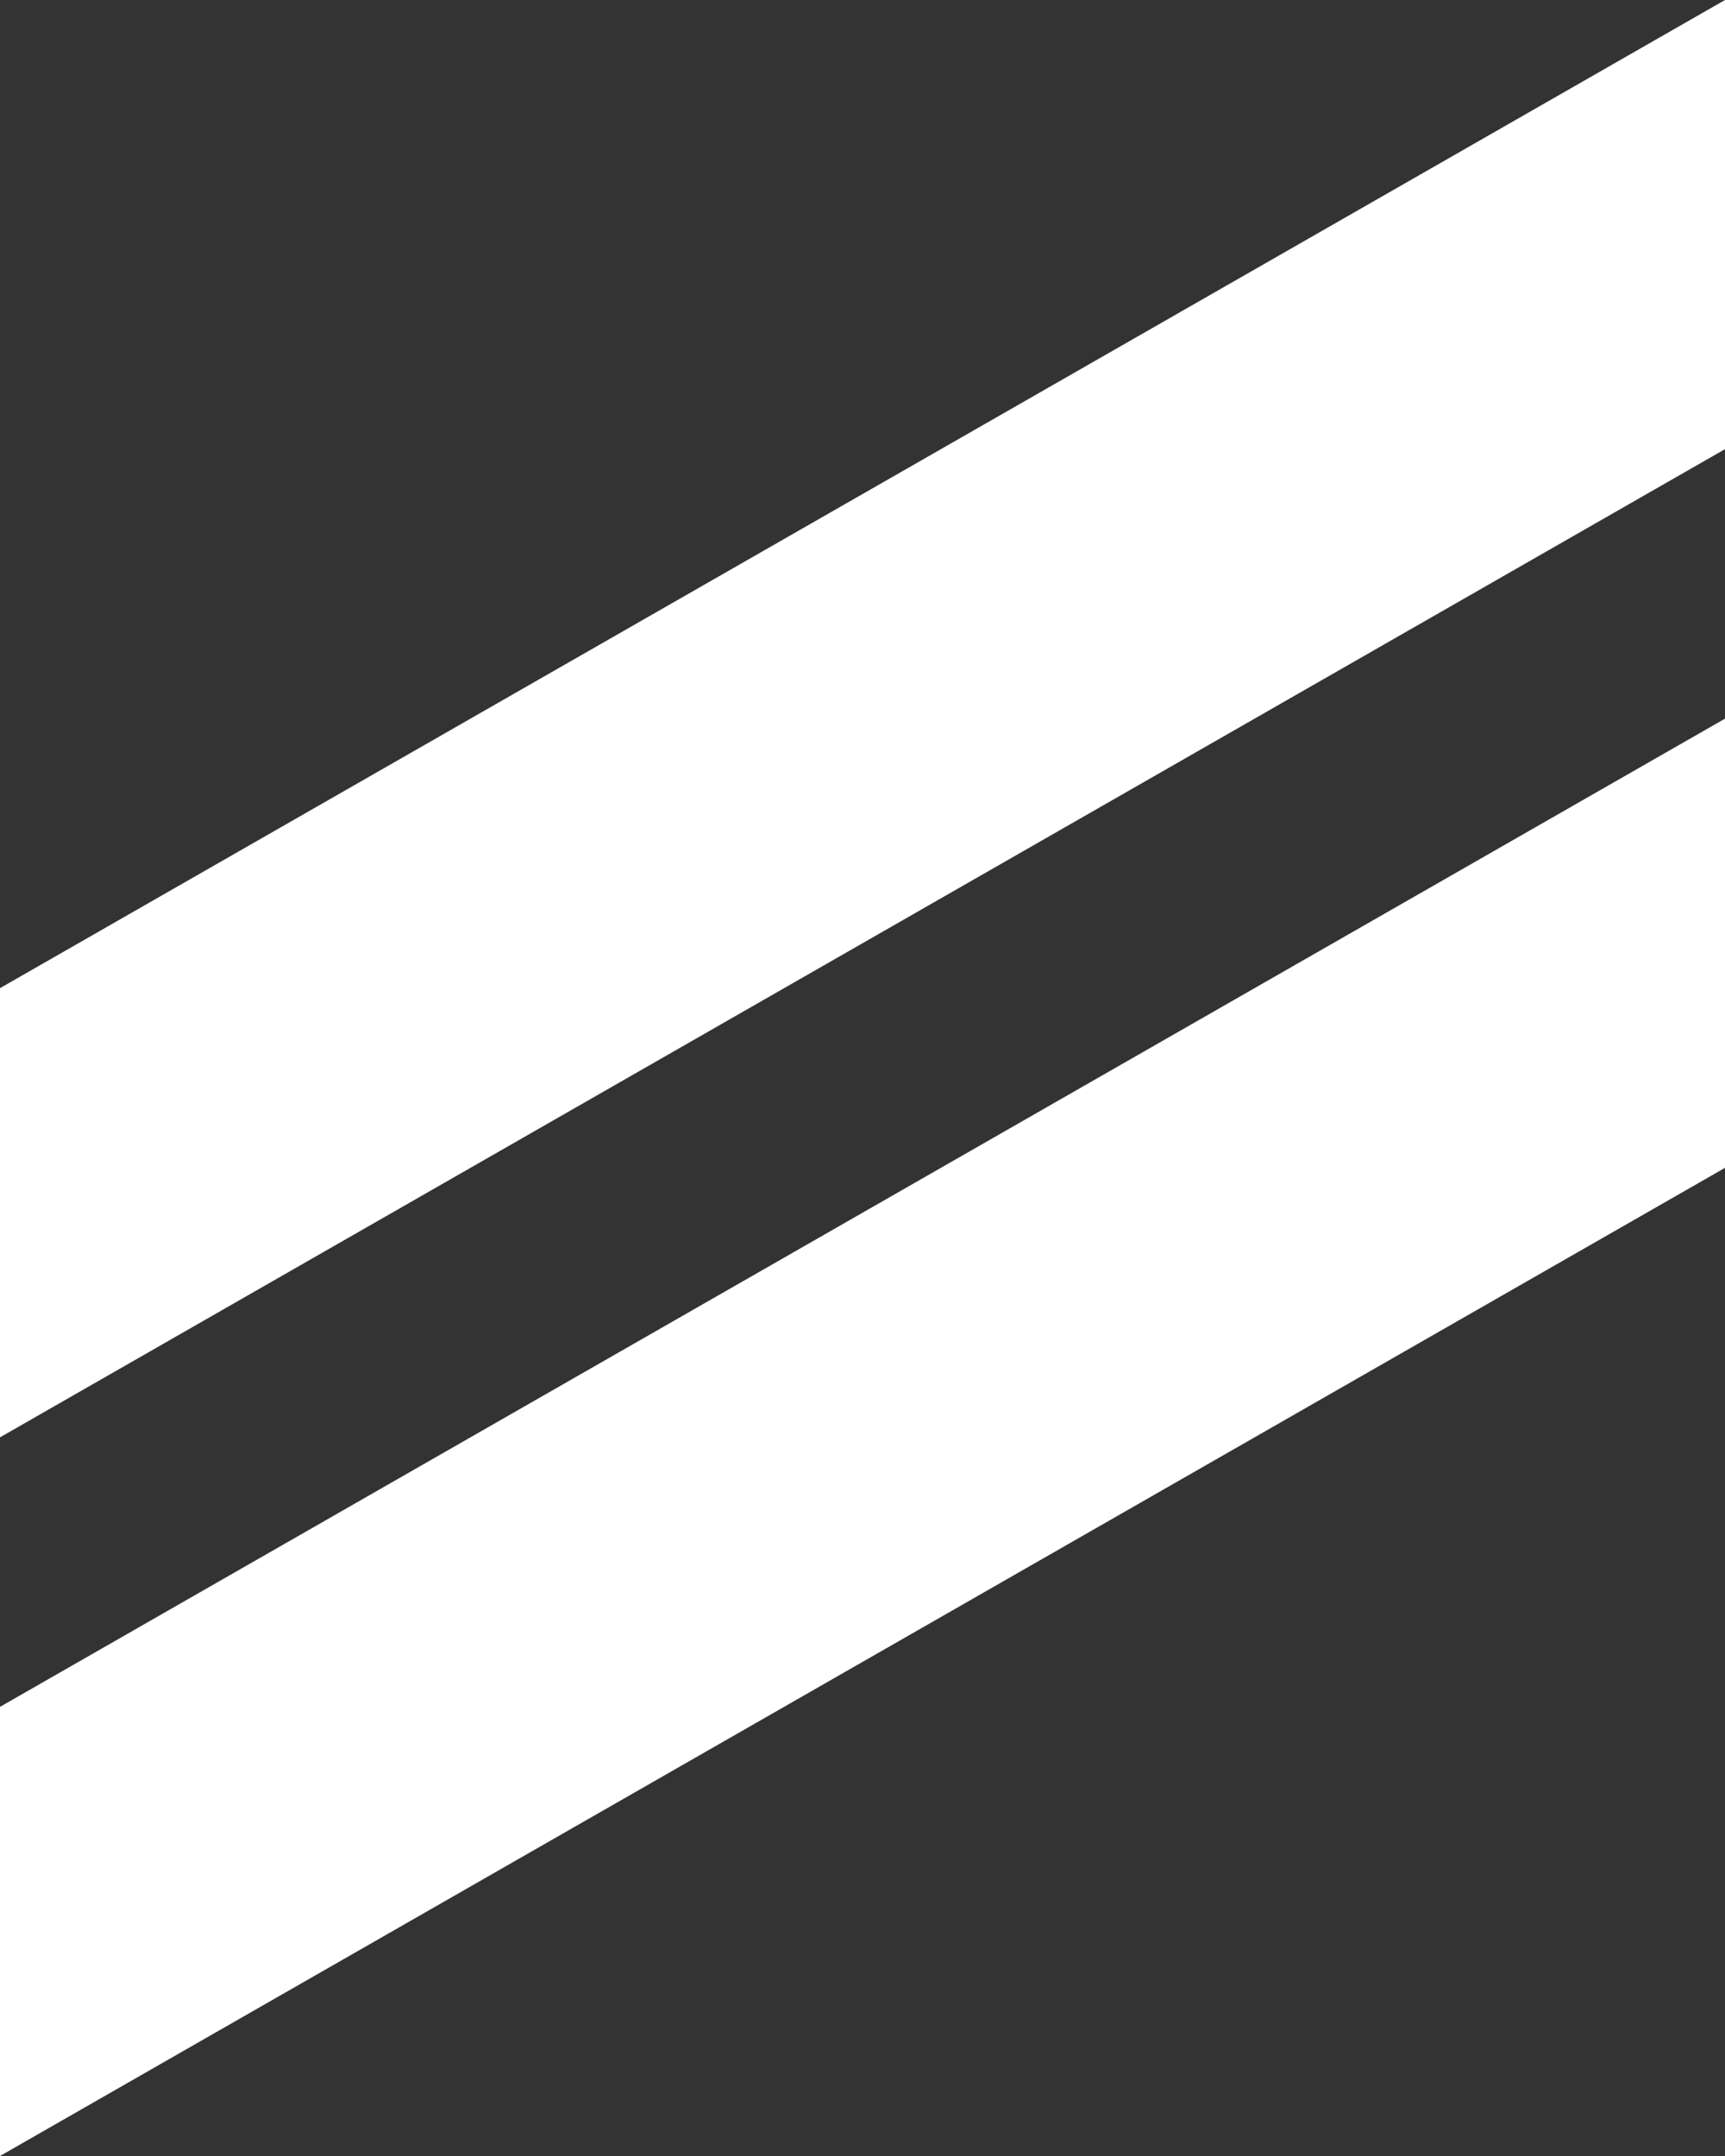 <svg width="32" height="40" viewBox="0 0 32 40" fill="none" xmlns="http://www.w3.org/2000/svg">
<rect x="0" y="0" width="32" height="40" fill="#333333" stroke="none"/>
<path d="M0 18.333L32 0V8.333L0 26.667V18.333Z" fill="white"/>
<path d="M0 31.667L32 13.333V21.667L0 40V31.667Z" fill="white"/>
</svg>
